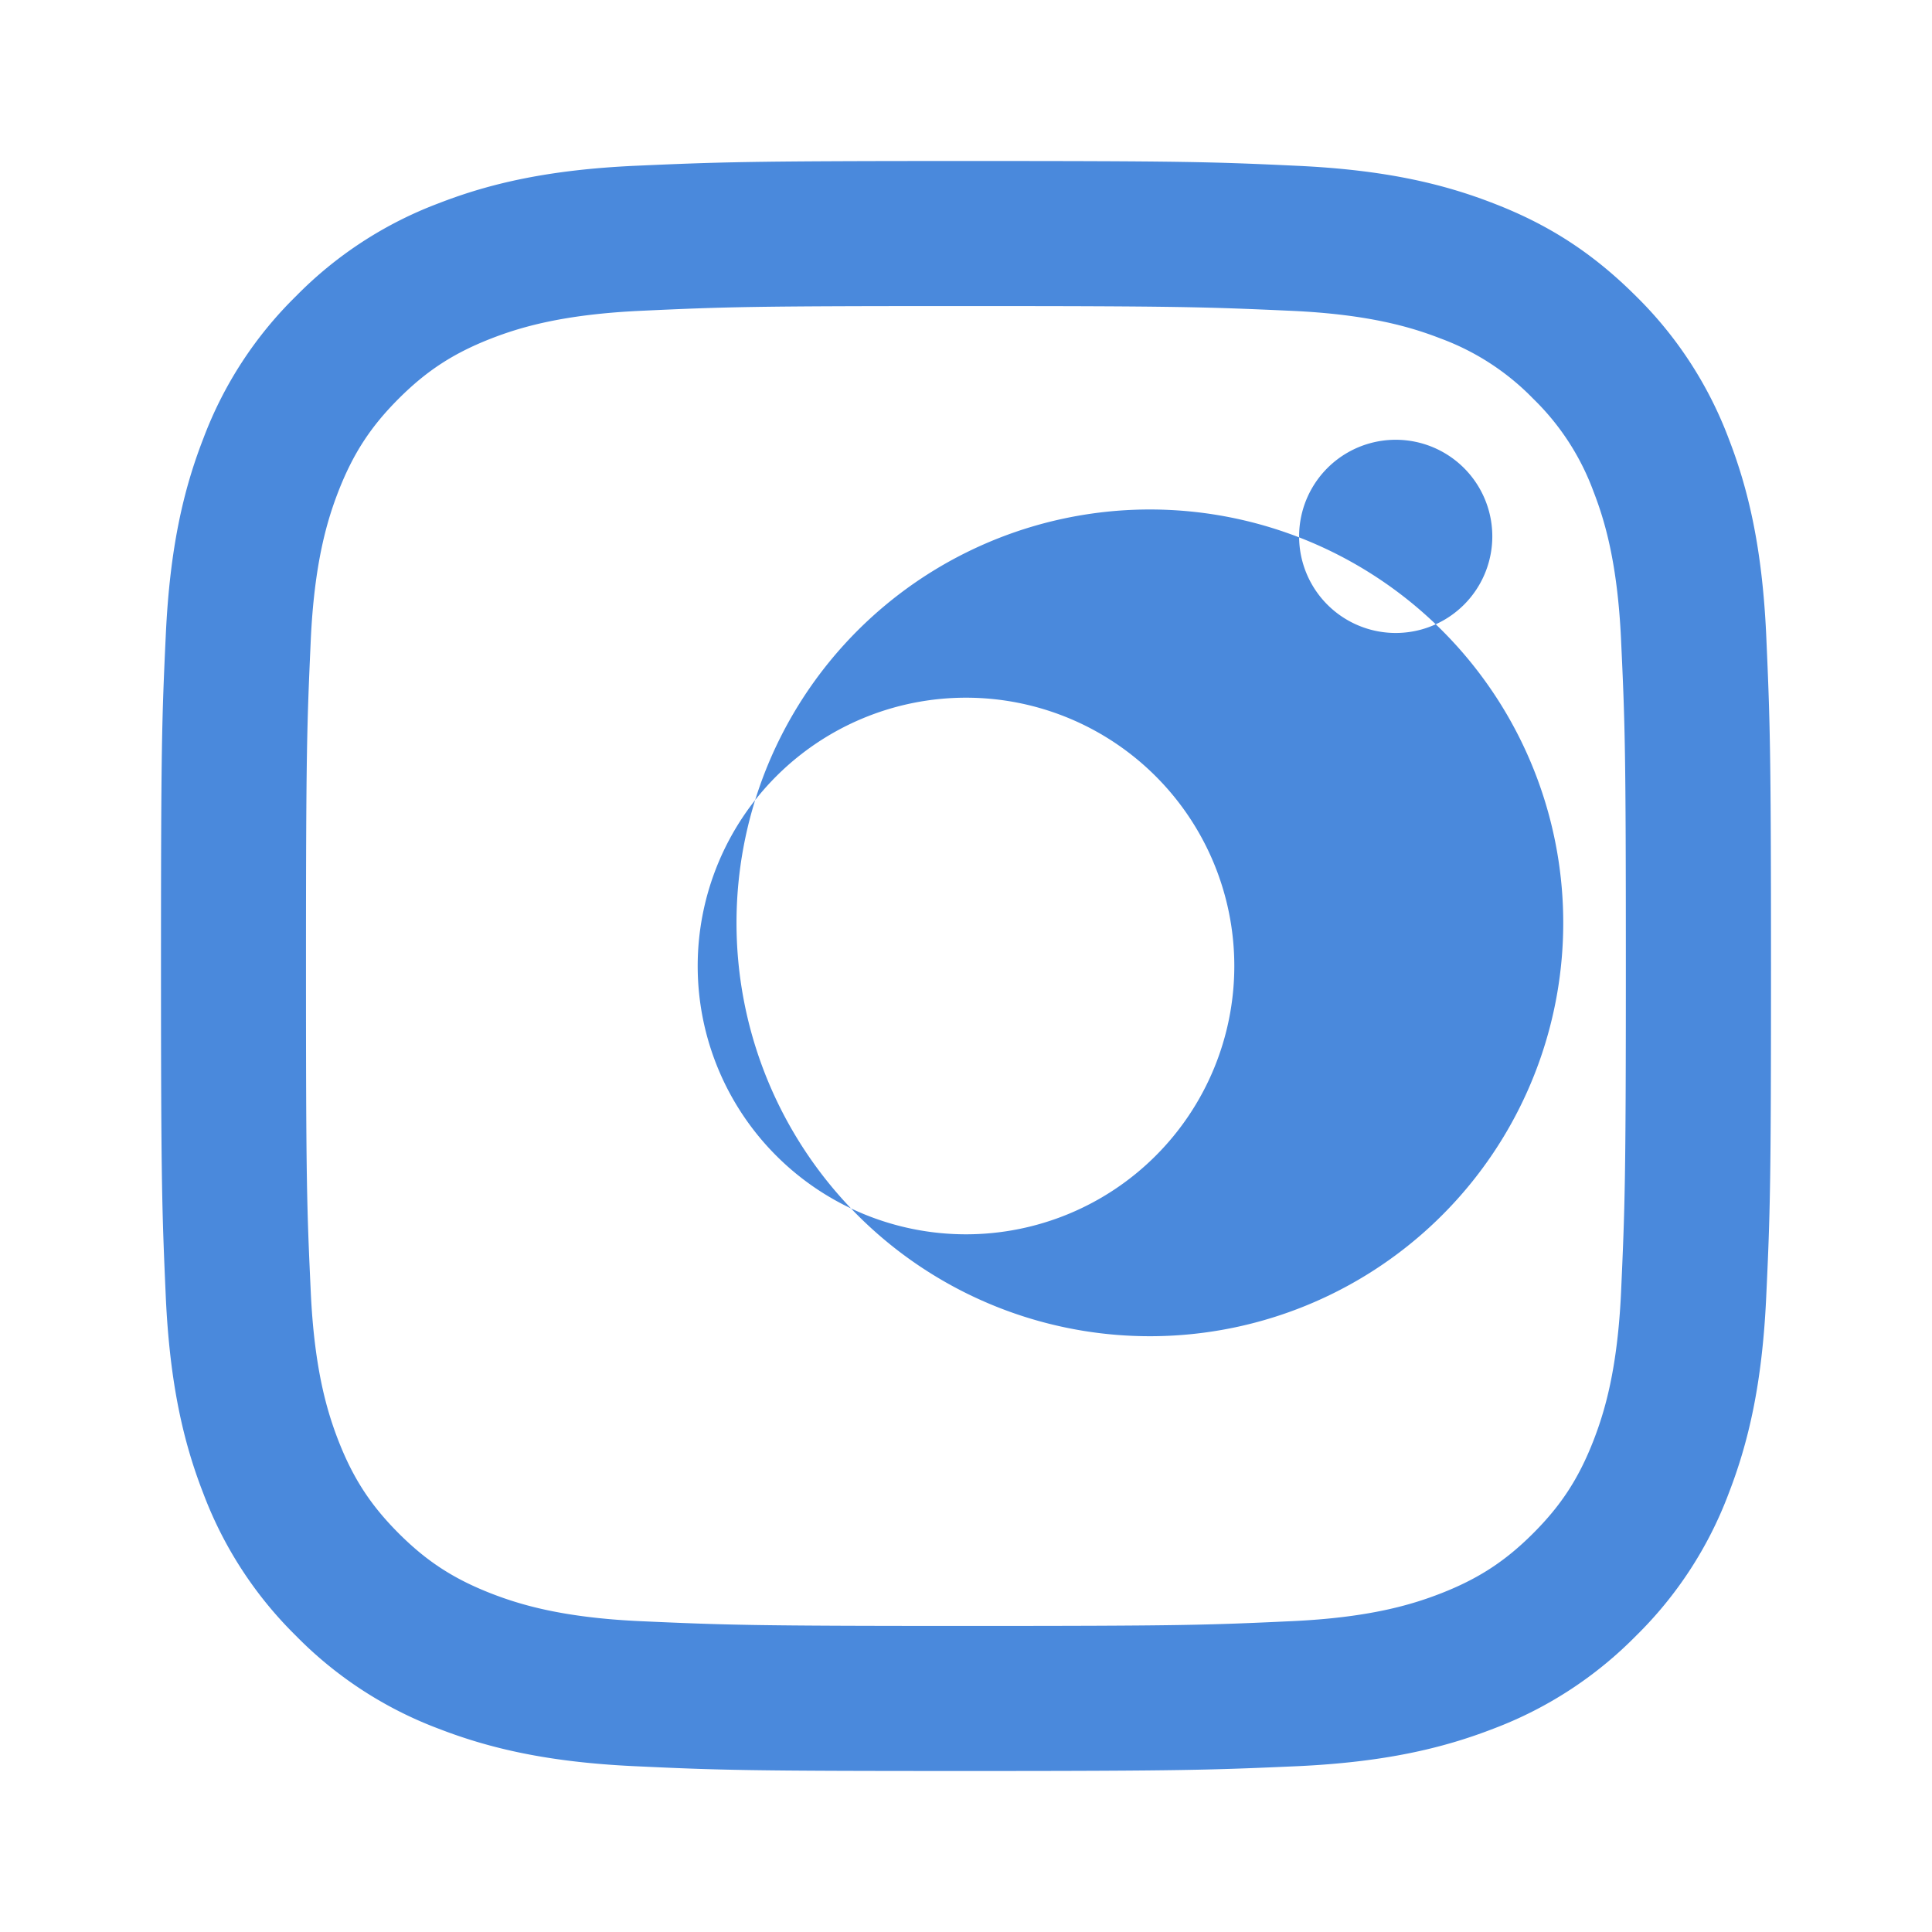 <?xml version="1.0" encoding="UTF-8"?>
<svg width="24" height="24" viewBox="0 0 24 24" xmlns="http://www.w3.org/2000/svg">
  <path d="M12 2c2.717 0 3.056.01 4.122.06 1.065.05 1.79.217 2.428.465.66.254 1.216.598 1.772 1.153.509.5.902 1.105 1.153 1.772.247.637.415 1.363.465 2.428.047 1.066.06 1.405.06 4.122 0 2.717-.01 3.056-.06 4.122-.05 1.065-.218 1.79-.465 2.428a4.883 4.883 0 01-1.153 1.772c-.5.508-1.105.902-1.772 1.153-.637.247-1.363.415-2.428.465-1.066.047-1.405.06-4.122.06-2.717 0-3.056-.01-4.122-.06-1.065-.05-1.79-.218-2.428-.465a4.89 4.89 0 01-1.772-1.153 4.904 4.904 0 01-1.153-1.772c-.248-.637-.415-1.363-.465-2.428C2.013 15.056 2 14.717 2 12c0-2.717.01-3.056.06-4.122.05-1.066.217-1.79.465-2.428a4.88 4.88 0 011.153-1.772A4.897 4.897 0 015.45 2.525c.638-.248 1.362-.415 2.428-.465C8.944 2.013 9.283 2 12 2zm0 1.802c-2.67 0-2.986.01-4.04.059-.976.045-1.505.207-1.858.344-.466.182-.8.398-1.15.748-.35.35-.566.684-.748 1.15-.137.353-.3.882-.344 1.857-.047 1.055-.059 1.37-.059 4.04 0 2.67.01 2.986.059 4.04.044.976.207 1.504.344 1.857.182.466.399.8.748 1.15.35.35.684.566 1.15.748.353.137.882.3 1.857.344 1.054.047 1.37.059 4.04.059 2.67 0 2.987-.01 4.04-.059.976-.044 1.504-.207 1.857-.344.466-.182.8-.398 1.15-.748.35-.35.566-.684.748-1.15.137-.353.3-.882.344-1.857.047-1.054.059-1.37.059-4.04 0-2.67-.01-2.986-.059-4.04-.044-.976-.207-1.504-.344-1.857a3.097 3.097 0 00-.748-1.15 3.098 3.098 0 00-1.15-.748c-.353-.137-.882-.3-1.857-.344-1.054-.047-1.37-.059-4.04-.059zm0 3.063A5.135 5.135 0 1 1 12 16.063 5.135 5.135 0 0 1 12 6.865zm0 8.468A3.333 3.333 0 1 0 12 8.667a3.333 3.333 0 0 0 0 6.666zm5.338-9.87a1.2 1.2 0 1 0 0 2.4 1.2 1.2 0 0 0 0-2.4z" fill="#4a89dc"/>
</svg>
